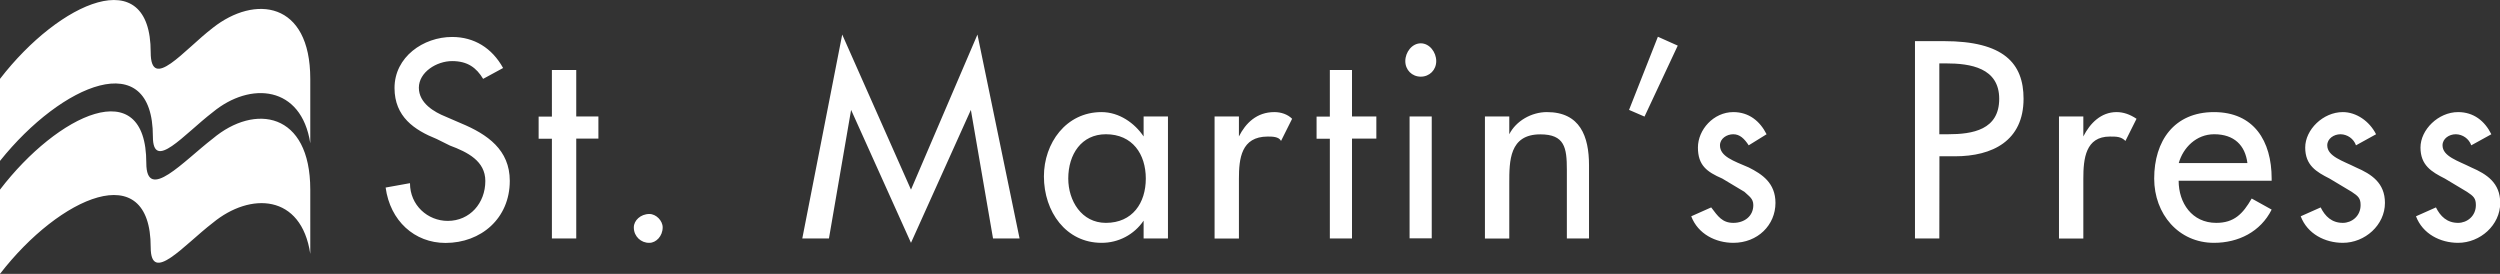<?xml version="1.0" encoding="utf-8"?>
<!-- Generator: Adobe Illustrator 22.1.0, SVG Export Plug-In . SVG Version: 6.00 Build 0)  -->
<svg version="1.1" id="Layer_1" xmlns="http://www.w3.org/2000/svg" xmlns:xlink="http://www.w3.org/1999/xlink" x="0px" y="0px"
	 viewBox="0 0 2279.4 249.7" style="enable-background:new 0 0 2279.4 249.7;" xml:space="preserve">
<rect x="0" y="0" width="2279.4" height="249.7" fill="#333333" stroke="none"/>
<style type="text/css">
	.st0{clip-path:url(#SVGID_2_);fill-rule:evenodd;clip-rule:evenodd;fill:#fff;}
</style>
<g>
	<defs>
		<rect id="SVGID_1_" width="2279.4" height="249.7"/>
	</defs>
	<clipPath id="SVGID_2_">
		<use xlink:href="#SVGID_1_"  style="overflow:visible;"/>
	</clipPath>
	<path class="st0" d="M282.9,71.9c0-70.7-50.5-76.8-88.9-46.5c-26.3,20.2-56.6,58.6-56.6,22.2C137.4-35.2,54.6,1.2,0,71.9v74.8
		c56.6-70.7,139.4-105.1,139.4-22.2c0,32.3,28.3-2,54.6-22.2c34.3-28.3,80.8-24.3,88.9,28.3L282.9,71.9L282.9,71.9z M282.9,172.9
		c0-70.7-50.5-78.8-88.9-46.5c-26.3,20.2-60.6,58.6-60.6,22.2c0-82.9-80.8-44.4-133.4,24.3v76.8c54.6-70.7,137.4-107.1,137.4-24.3
		c0,34.3,30.3-2,56.6-22.2c34.3-28.3,80.8-26.3,88.9,28.3L282.9,172.9L282.9,172.9z M440.5,71.9c-6.1-10.1-14.1-16.2-28.3-16.2
		c-14.1,0-30.3,10.1-30.3,24.3c0,14.1,14.1,22.2,24.3,26.3l14.1,6.1c24.3,10.1,44.5,24.3,44.5,52.5c0,34.3-26.3,56.6-58.6,56.6
		c-28.3,0-50.5-20.2-54.6-50.5l22.2-4c0,20.2,16.2,34.4,34.4,34.4c20.2,0,34.3-16.2,34.3-36.4c0-18.2-16.2-26.3-32.3-32.3l-12.1-6
		c-20.2-8.1-38.4-20.2-38.4-46.5c0-28.3,26.3-46.5,52.5-46.5c20.2,0,36.4,10.1,46.5,28.3L440.5,71.9z M525.4,217.4h-22.2v-90.9
		h-12.1v-20.2h12.1V63.8h22.2v42.4h20.2v20.2h-20.2V217.4z M604.2,207.3c0,8.1-6.1,14.1-12.1,14.1c-7.6,0.2-14-5.8-14.2-13.5
		c0-0.2,0-0.5,0-0.7c0-6.1,6.1-12.1,14.2-12.1C598.2,195.1,604.2,201.2,604.2,207.3 M776,100.2l-20.2,117.2h-24.3l36.4-185.9
		l62.7,141.4l60.6-141.4l38.4,185.9h-24.2l-20.2-117.2l-54.6,121.2L776,100.2z M1064.9,217.4h-22.2v-16.2
		c-8.6,12.7-23,20.3-38.4,20.2c-32.3,0-52.5-28.3-52.5-60.6c0-30.3,20.2-58.6,52.5-58.6c16.2,0,30.3,10.1,38.4,22.2v-18.2h22.2
		V217.4z M1044.7,162.8c0-22.2-12.1-40.4-36.4-40.4c-22.2,0-34.3,18.2-34.3,40.4c0,20.2,12.1,40.4,34.3,40.4
		C1032.6,203.2,1044.7,185,1044.7,162.8 M1129.6,124.4c6.1-12.1,16.2-22.2,32.3-22.2c6.1,0,12.1,2,16.2,6.1l-10.1,20.2
		c-2-4-8.1-4-12.1-4c-24.3,0-26.3,20.2-26.3,38.4v54.6h-22.2V106.2h22.2V124.4L1129.6,124.4z M1232.7,217.4h-20.2v-90.9h-12.1v-20.2
		h12.1V63.8h20.2v42.4h22.2v20.2h-22.2V217.4z M1285.2,106.2h20.2v111.1h-20.2V106.2z M1309.5,55.7c0,8.1-6.1,14.2-14.1,14.2
		s-14.1-6.1-14.1-14.2c0-8.1,6.1-16.2,14.1-16.2S1309.5,47.6,1309.5,55.7 M1376.1,122.4c6.1-12.1,20.2-20.2,34.3-20.2
		c30.3,0,38.4,22.2,38.4,48.5v66.7h-20.2v-62.6c0-20.2-2-32.3-24.2-32.3c-28.3,0-28.3,24.3-28.3,44.5v50.5h-22.2V106.2h22.2
		L1376.1,122.4L1376.1,122.4z M1529.7,41.6l-30.3,64.7l-14.1-6.1l26.3-66.7L1529.7,41.6z M1594.4,132.5c-4-6.1-8.1-10.1-14.1-10.1
		s-12.1,4-12.1,10.1c0,10.1,12.1,14.1,26.3,20.2c12.1,6.1,24.3,14.1,24.3,32.3c0,20.2-16.2,36.4-38.4,36.4
		c-16.2,0-32.3-8.1-38.4-24.2l18.2-8.1c6.1,8.1,10.1,14.1,20.2,14.1c10.1,0,18.2-6.1,18.2-16.2c0-6.1-4-8.1-8.1-12.1l-20.2-12.1
		c-14.1-6.1-22.2-12.1-22.2-28.3c0-16.2,14.2-32.3,32.3-32.3c14.1,0,24.2,8.1,30.3,20.2L1594.4,132.5z M1768.2,217.4h-22.2V37.5
		h26.3c54.6,0,72.7,20.2,72.7,52.5c0,38.4-28.3,52.5-62.6,52.5h-14.1L1768.2,217.4L1768.2,217.4z M1768.2,122.4h8.1
		c22.2,0,46.5-4,46.5-32.3c0-28.3-26.3-32.3-48.5-32.3h-6.1V122.4z M1899.5,124.4c6.1-12.1,16.2-22.2,30.3-22.2
		c6.1,0,12.1,2,18.2,6.1l-10.1,20.2c-4-4-8.1-4-14.2-4c-22.2,0-24.2,20.2-24.2,38.4v54.6h-22.2V106.2h22.2V124.4L1899.5,124.4z
		 M1986.4,164.8c0,20.2,12.1,38.4,34.3,38.4c16.2,0,24.2-8.1,32.3-22.2l18.2,10.1c-10.1,20.2-30.3,30.3-52.6,30.3
		c-32.3,0-54.5-26.3-54.5-58.6c0-34.3,18.2-60.6,54.5-60.6c36.4,0,52.6,26.3,52.6,60.6v2L1986.4,164.8L1986.4,164.8z M2049.1,148.7
		c-2-16.2-12.1-26.3-30.3-26.3c-16.2,0-28.3,12.1-32.3,26.3H2049.1z M2148.1,132.5c-2.1-6-7.8-10-14.1-10.1c-6.1,0-12.1,4-12.1,10.1
		c0,10.1,14.1,14.1,26.3,20.2c14.1,6.1,26.3,14.1,26.3,32.3c0,20.2-18.2,36.4-38.4,36.4c-16.2,0-32.3-8.1-38.4-24.2l18.2-8.1
		c4,8.1,10.1,14.1,20.2,14.1c8.1,0,16.2-6.1,16.2-16.2c0-6.1-2-8.1-8.1-12.1l-20.2-12.1c-12.1-6.1-22.2-12.1-22.2-28.3
		c0-16.2,16.2-32.3,34.3-32.3c12.1,0,24.2,8.1,30.3,20.2L2148.1,132.5z M2253.2,132.5c-2.1-6-7.8-10-14.1-10.1
		c-6.1,0-12.1,4-12.1,10.1c0,10.1,14.1,14.1,26.3,20.2c14.1,6.1,26.3,14.1,26.3,32.3c0,20.2-18.2,36.4-38.4,36.4
		c-16.2,0-32.3-8.1-38.4-24.2l18.2-8.1c4,8.1,10.1,14.1,20.2,14.1c8.1,0,16.2-6.1,16.2-16.2c0-6.1-2-8.1-8.1-12.1l-20.2-12.1
		c-12.1-6.1-22.2-12.1-22.2-28.3c0-16.2,16.2-32.3,34.3-32.3c14.2,0,24.3,8.1,30.3,20.2L2253.2,132.5z"/>
</g>
</svg>
